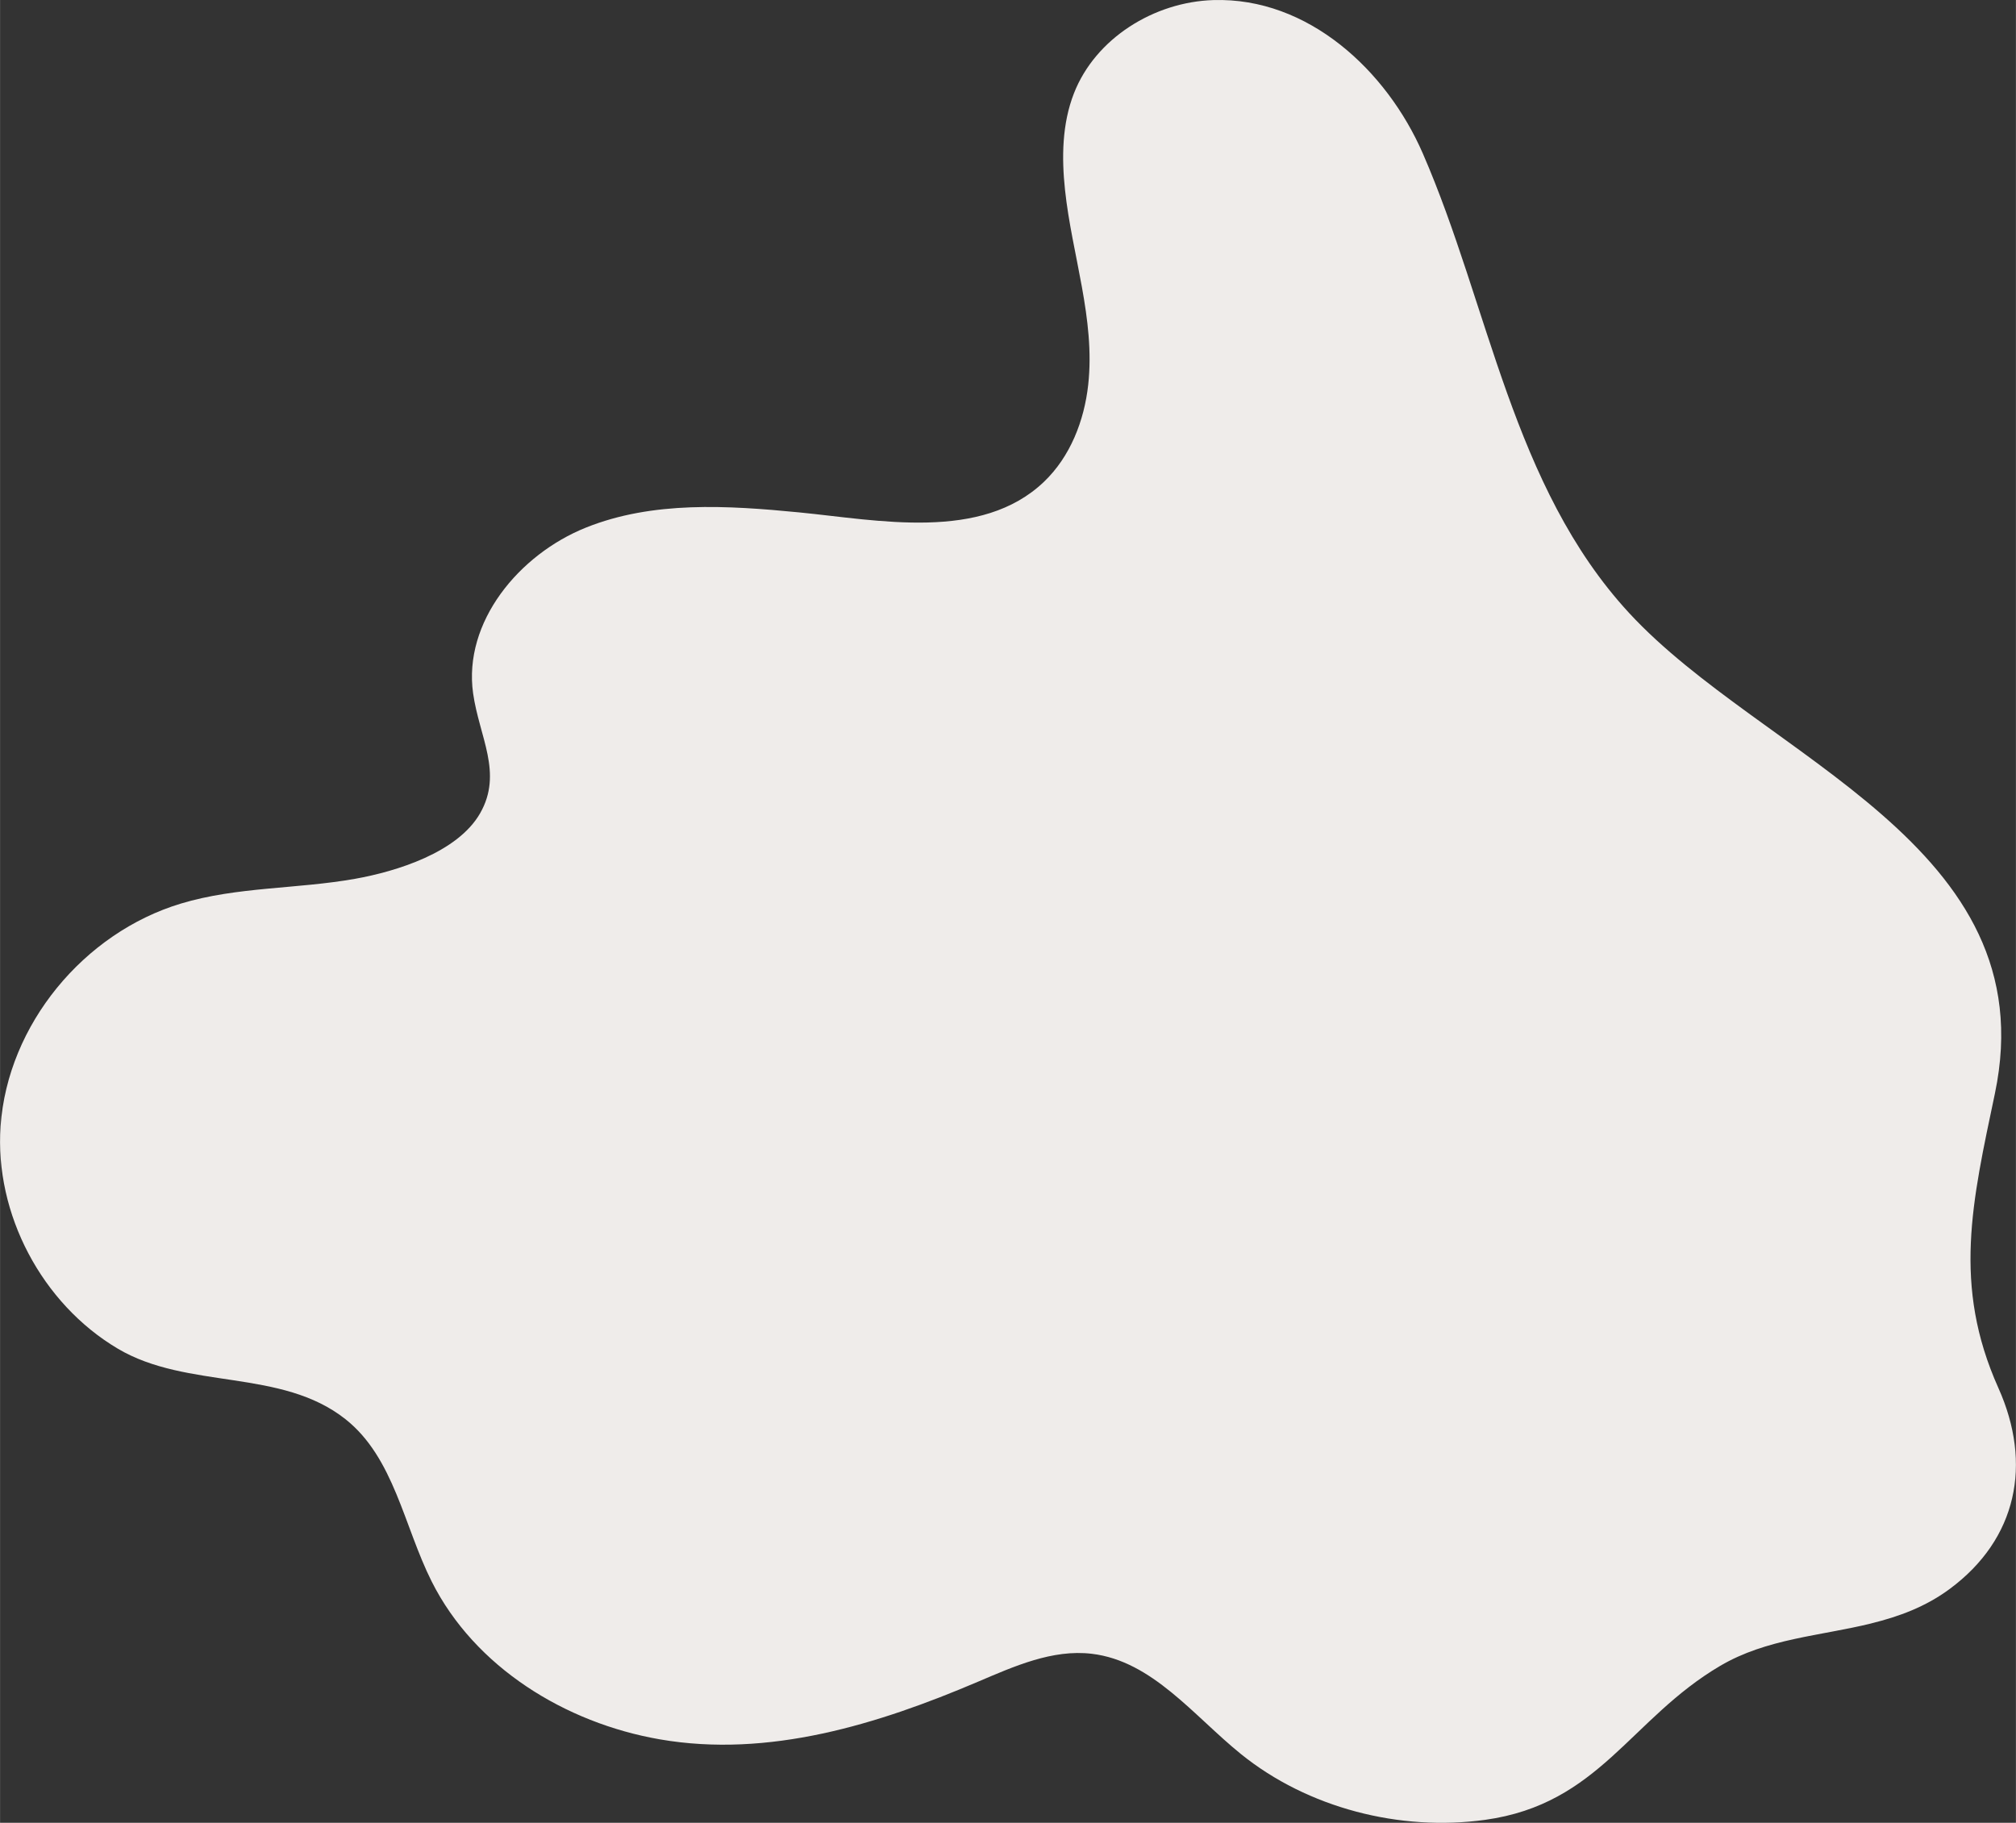 <?xml version="1.0" encoding="UTF-8"?>
<!DOCTYPE svg PUBLIC '-//W3C//DTD SVG 1.0//EN'
          'http://www.w3.org/TR/2001/REC-SVG-20010904/DTD/svg10.dtd'>
<svg data-name="Layer 2" height="1389" viewBox="0 0 1536.37 1389.41" width="1536" xmlns="http://www.w3.org/2000/svg" xmlns:xlink="http://www.w3.org/1999/xlink"
><rect x="0" y="0" width="1536.37" height="1389.41" fill="#333333" stroke="none"/><g data-name="Layer 1"
  ><path d="m1426.14,1237.41c20.93-5.16,41.26-12.54,59.81-26.29,51.41-38.1,62.99-95.27,37.05-153.13-35.18-78.47-19.92-142.16-2.66-224.48,39.71-189.39-176.48-255.38-278.86-366.35-89.02-96.49-106.49-233.84-157.21-350.33C1056.9,53.95,997.06-2.15,924.72.06c-45.13,1.38-89.87,29.04-106.29,71.1-9.06,23.19-9.43,48.89-6.79,73.64,5.24,49.31,23.19,98.47,17.67,148.5-3.03,27.46-13.69,54.79-33.65,73.89-47.86,45.79-126.37,29.28-186.54,23.39-54.65-5.34-111.71-8.87-162.66,11.6-50.95,20.47-93.6,71.98-85.93,126.35,4.69,33.19,22.91,60.64,5.35,91.36-17.15,29.99-63.89,44.38-95.26,49.97-44.07,7.85-89.89,5.96-132.75,18.87C63.76,711.06,5.83,781.14.41,858.34c-4.7,66.99,31.56,135.42,89.29,169.65,53.19,31.54,124.5,14.87,173.6,53.81,37.01,29.35,44.47,81.5,65.67,123.71,32.79,65.3,101.76,107.78,173.77,120.28,83.13,14.43,166.42-11.48,242.28-43.79,27.83-11.85,57-25,87.03-21.42,46.1,5.5,77.56,47.23,113.66,76.42,51.03,41.25,121.37,59.14,186.11,50.16,87.11-12.08,110.61-77.02,179.17-117.39,35.39-20.84,76.3-22.76,115.17-32.34Z" fill="#efecea"
  /></g
></svg
>
